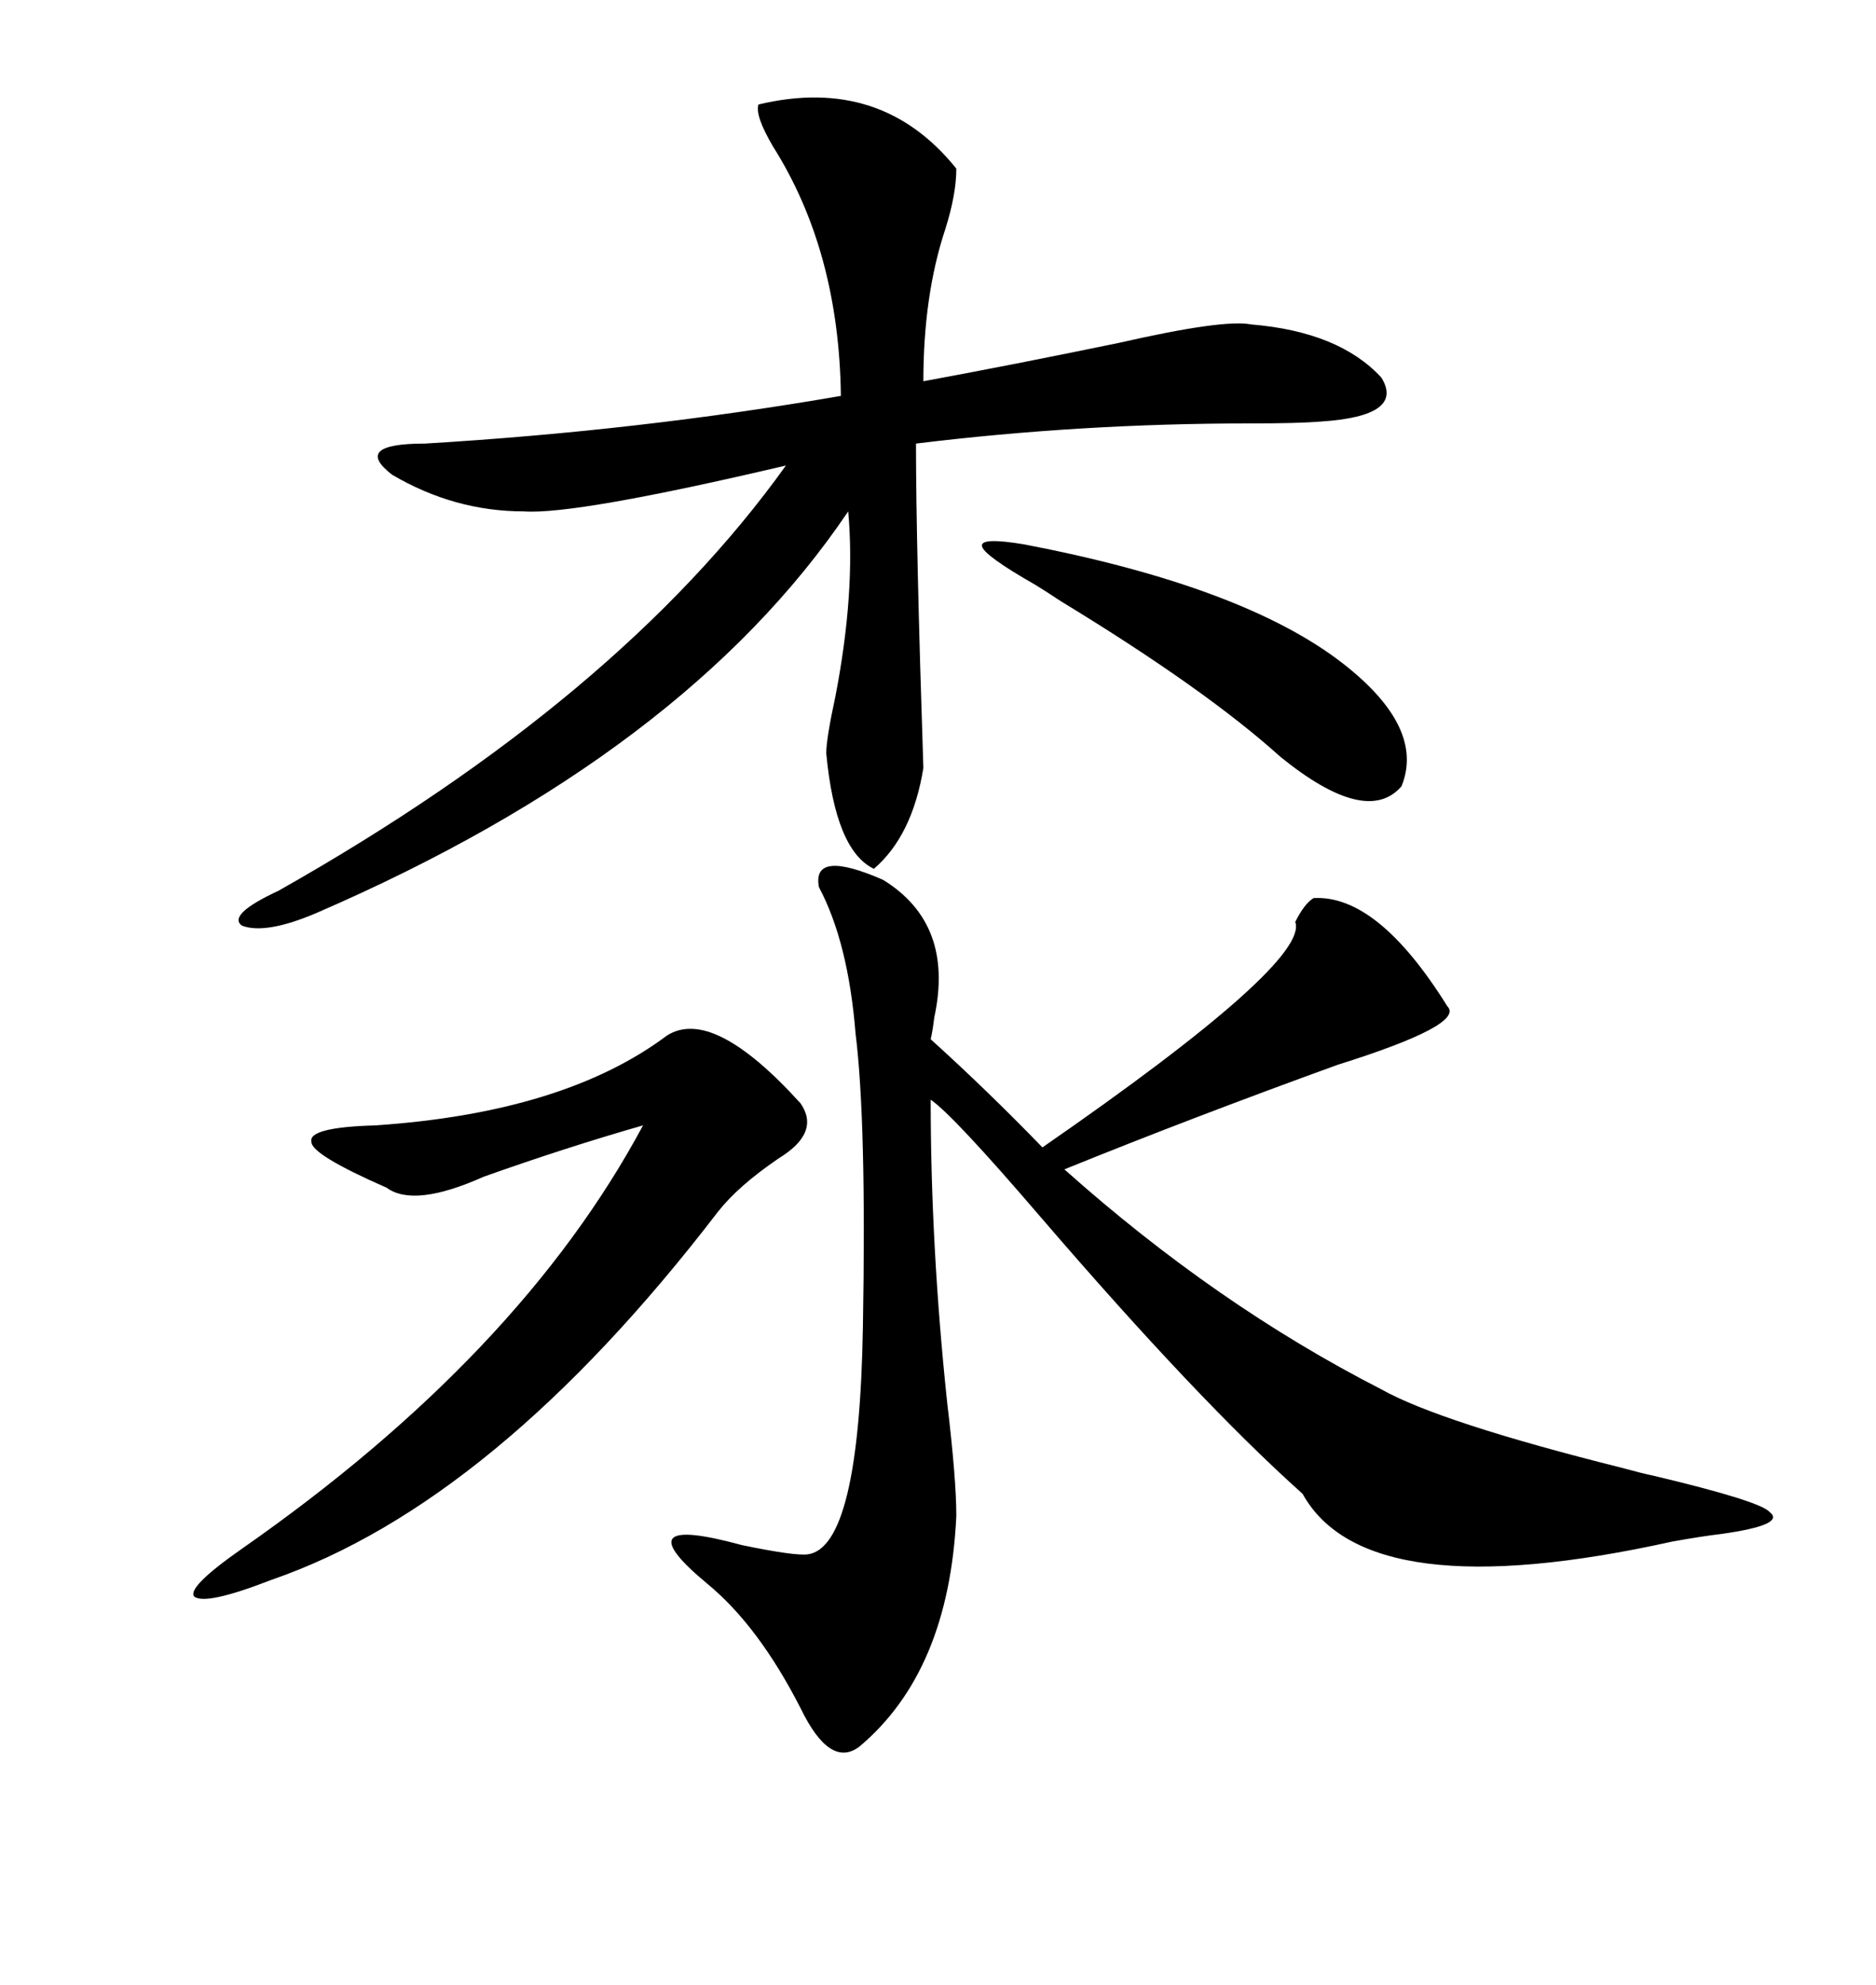 <svg xmlns="http://www.w3.org/2000/svg" xmlns:xlink="http://www.w3.org/1999/xlink" width="300" height="317.285"><path d="M141.21 140.63L141.21 140.63Q152.64 147.66 149.41 162.60L149.41 162.60Q149.12 164.94 148.83 166.11L148.83 166.11Q157.91 174.32 166.70 183.40L166.70 183.40Q209.47 153.81 207.13 147.36L207.13 147.36Q208.59 144.43 210.06 143.55L210.06 143.55Q220.31 142.97 231.45 160.84L231.45 160.84Q234.38 163.77 213.87 170.21L213.87 170.21Q190.43 178.71 170.21 186.91L170.21 186.91Q194.53 208.59 220.90 222.07L220.90 222.07Q230.27 227.34 259.57 234.67L259.57 234.67Q262.79 235.55 264.26 235.84L264.26 235.84Q281.54 239.94 283.01 241.70L283.01 241.70Q285.64 243.75 275.10 245.21L275.10 245.21Q272.46 245.51 267.48 246.39L267.48 246.39Q218.55 257.23 208.30 238.77L208.30 238.77Q191.60 223.83 166.41 194.53L166.41 194.53Q152.34 178.13 148.83 175.78L148.83 175.78Q148.83 199.22 151.46 224.12L151.46 224.12Q152.93 236.43 152.93 242.29L152.93 242.29Q151.76 267.19 137.40 279.20L137.40 279.20Q132.71 282.71 128.03 273.05L128.03 273.05Q121.29 259.86 113.09 253.13L113.09 253.13Q99.32 241.70 118.65 246.97L118.65 246.97Q127.15 248.73 129.20 248.44L129.20 248.44Q137.40 247.27 137.99 212.11L137.99 212.11Q138.57 179.30 136.82 165.23L136.82 165.23Q135.64 150.59 130.96 141.80L130.96 141.80Q129.79 135.64 141.21 140.63ZM121.29 16.70L121.29 16.70Q140.92 12.01 152.93 26.95L152.93 26.95Q152.93 31.05 151.17 36.62L151.17 36.62Q147.66 47.17 147.66 60.94L147.66 60.94Q162.01 58.30 179.00 54.79L179.00 54.79Q195.70 50.98 200.10 51.86L200.10 51.86Q214.16 53.03 220.90 60.35L220.90 60.35Q224.71 66.50 211.23 67.38L211.23 67.38Q207.71 67.68 199.80 67.68L199.80 67.68Q172.85 67.68 146.48 70.90L146.48 70.90Q146.48 87.01 147.66 122.75L147.66 122.75Q145.90 133.59 139.75 138.87L139.75 138.87Q133.59 135.94 132.13 120.41L132.13 120.41Q132.13 118.07 133.59 111.33L133.59 111.33Q136.82 94.63 135.64 81.74L135.64 81.74Q109.57 120.41 50.68 145.90L50.68 145.90Q42.48 149.41 38.67 147.95L38.67 147.95Q36.33 146.19 44.53 142.38L44.53 142.38Q99.02 111.62 125.68 74.41L125.68 74.41Q91.99 82.32 83.79 81.74L83.79 81.74Q72.66 81.74 62.70 75.88L62.70 75.88Q56.25 70.90 67.97 70.90L67.97 70.90Q102.25 68.85 134.47 63.28L134.47 63.28Q134.18 40.14 123.63 23.44L123.63 23.44Q120.70 18.46 121.29 16.70ZM106.64 165.53L106.64 165.53Q113.96 160.84 128.03 176.37L128.03 176.37Q131.25 181.05 124.51 185.16L124.51 185.16Q118.07 189.55 114.84 193.65L114.84 193.65Q79.10 240.23 43.36 252.54L43.36 252.54Q32.81 256.64 31.05 255.18L31.05 255.18Q29.88 253.71 38.67 247.56L38.67 247.56Q83.20 216.50 102.83 179.88L102.83 179.88Q90.53 183.40 77.34 188.09L77.34 188.09Q66.21 193.07 61.82 189.84L61.82 189.84Q49.80 184.57 49.80 182.52L49.80 182.52Q49.22 180.18 60.06 179.88L60.06 179.88Q90.23 177.83 106.64 165.53ZM163.77 87.01L163.77 87.01Q198.93 93.75 214.75 106.05L214.75 106.05Q227.93 116.31 224.12 125.68L224.12 125.68Q218.55 132.13 204.79 121.00L204.79 121.00Q192.77 110.16 169.63 96.09L169.63 96.09Q166.99 94.34 165.53 93.46L165.53 93.46Q157.32 88.77 157.03 87.30L157.03 87.30Q156.74 85.84 163.77 87.01Z"/></svg>

